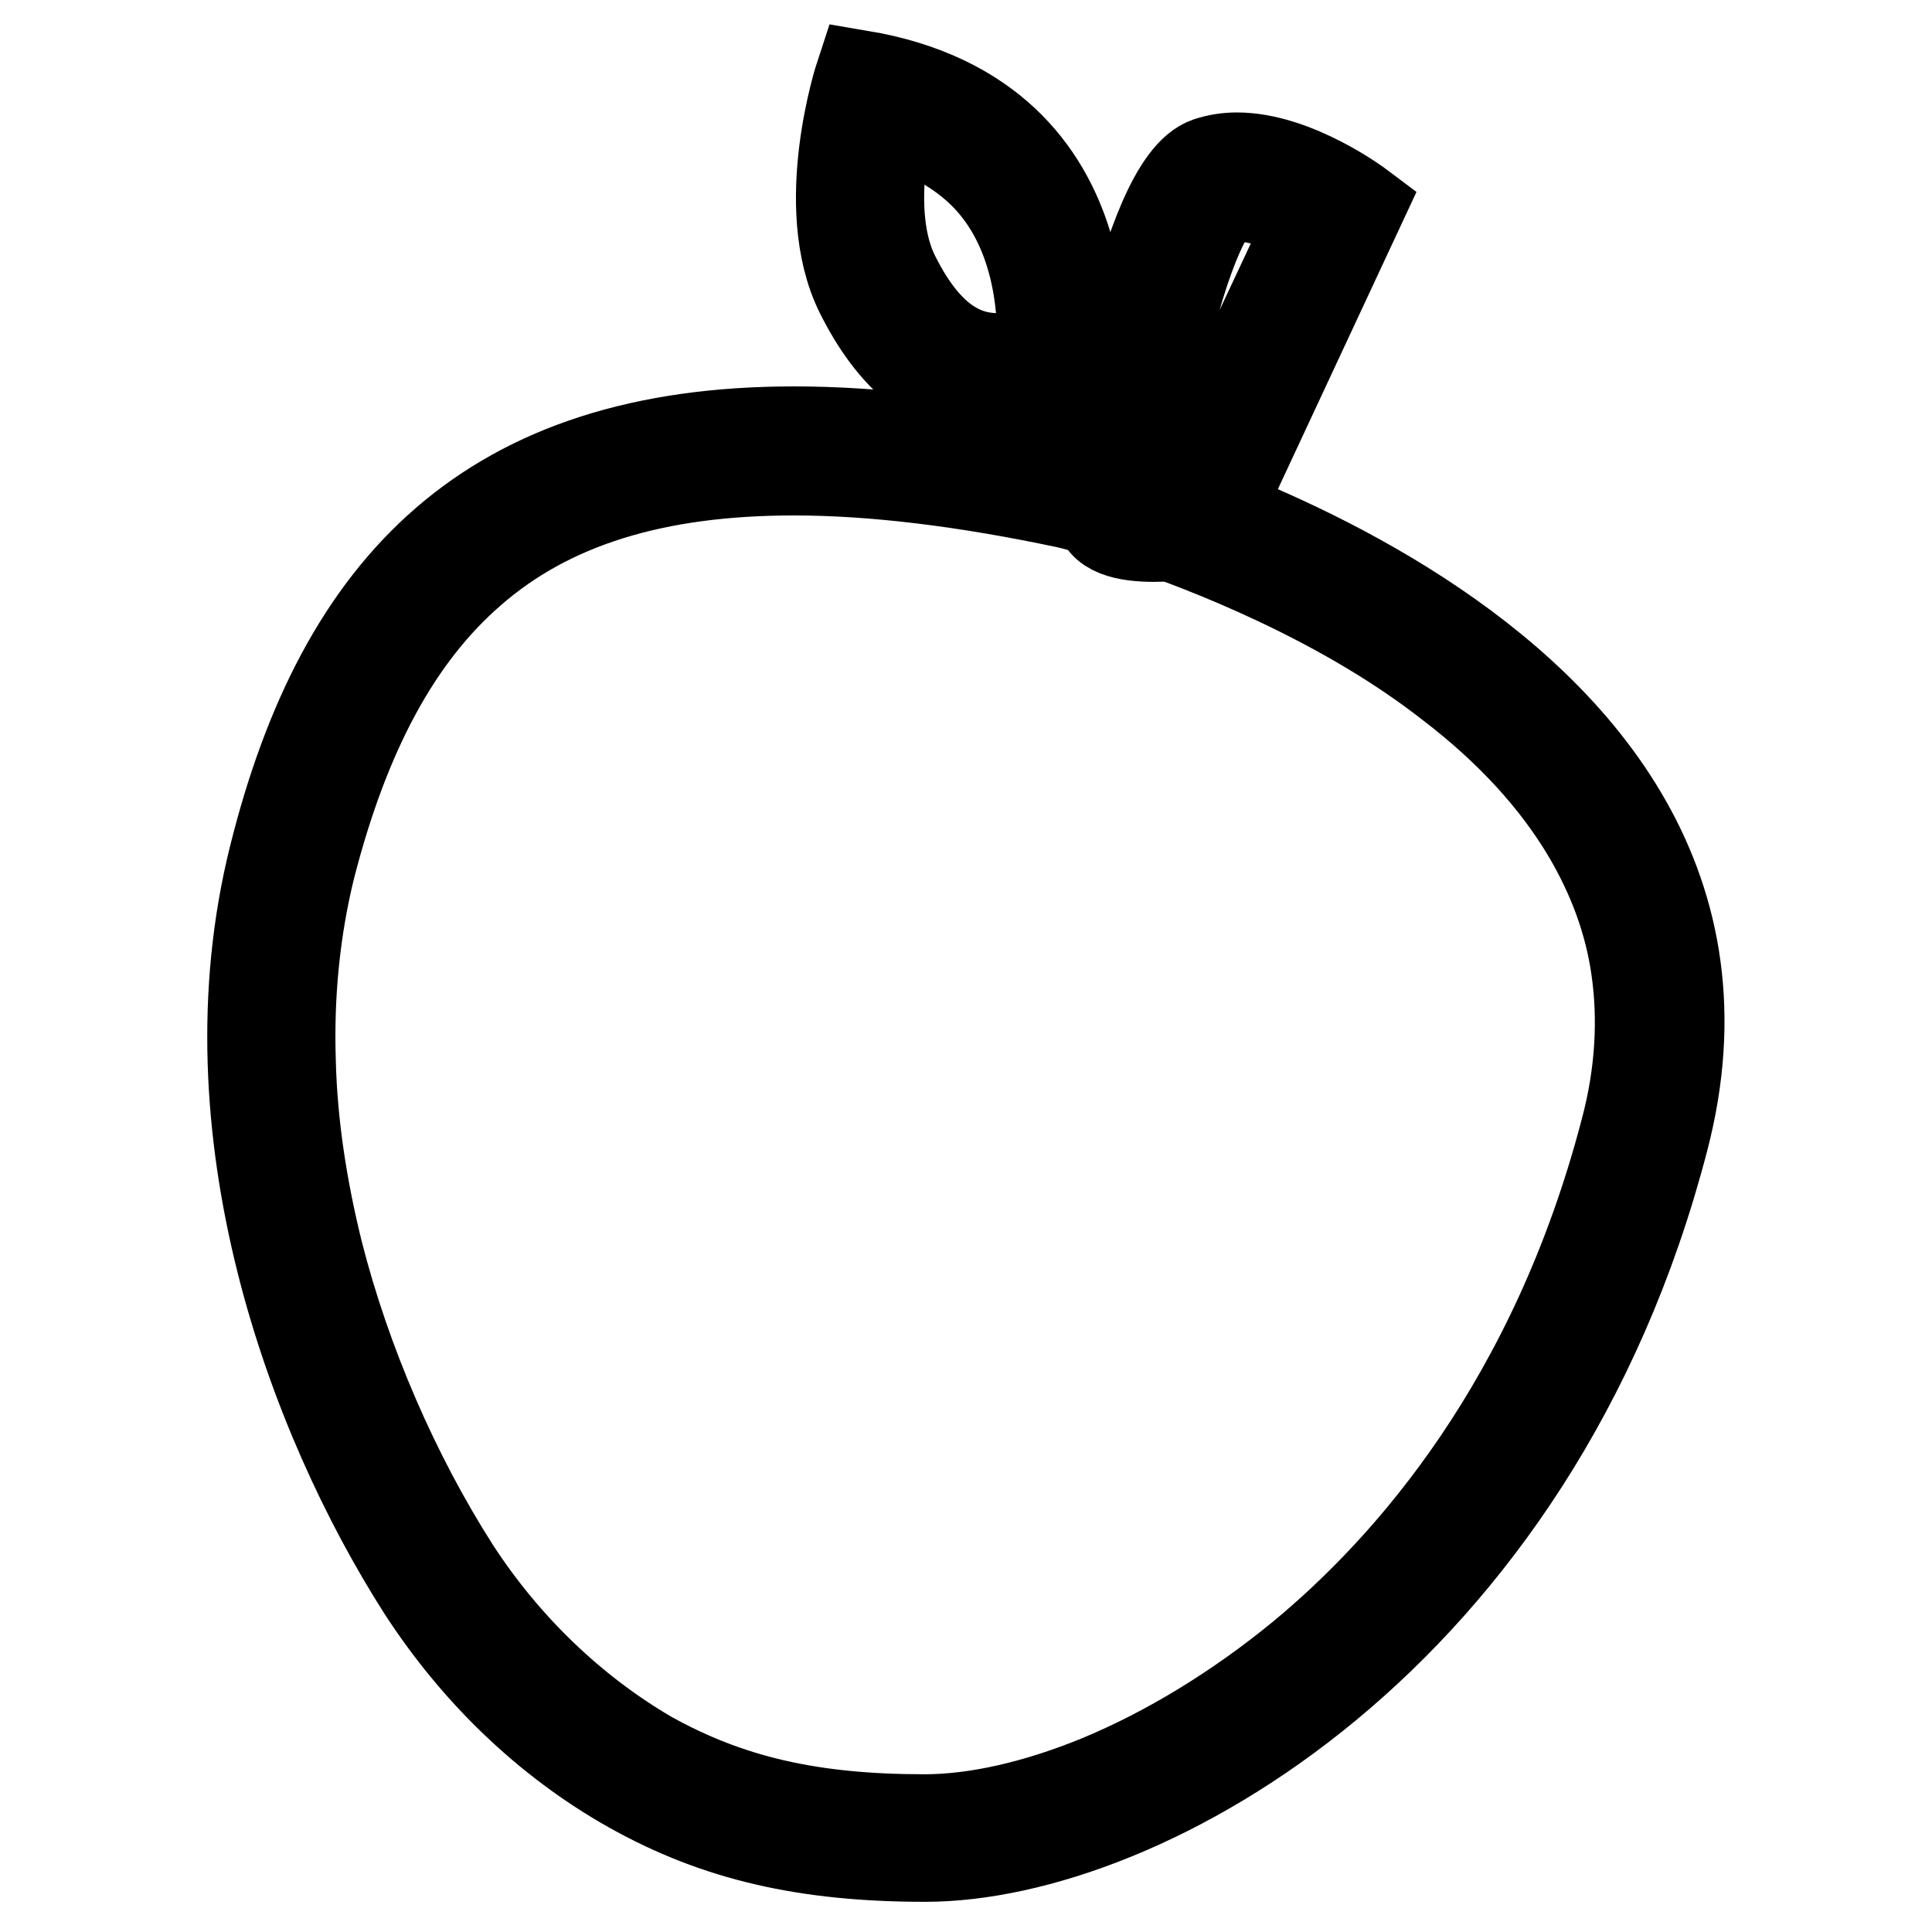 <?xml version="1.0" encoding="utf-8"?>
<!-- Svg Vector Icons : http://www.onlinewebfonts.com/icon -->
<!DOCTYPE svg PUBLIC "-//W3C//DTD SVG 1.1//EN" "http://www.w3.org/Graphics/SVG/1.1/DTD/svg11.dtd">
<svg version="1.1" xmlns="http://www.w3.org/2000/svg" xmlns:xlink="http://www.w3.org/1999/xlink" x="0px" y="0px" viewBox="0 0 256 256" enable-background="new 0 0 256 256" xml:space="preserve">
<g> <path stroke-width="12" fill-opacity="0" stroke="#000000"  d="M105.2,62.3c10.6,0,22.8,1.5,36.4,4.4c0.9,0.2,13.3,3.4,27.7,10.2c8.7,4.1,16.4,8.7,22.8,13.7 c8,6.1,14.1,12.8,18.3,19.9c3.3,5.6,5.5,11.5,6.4,17.7c1,6.8,0.6,14.1-1.4,21.6c-9.4,36-28.5,57.8-42.9,69.7 c-8.4,6.9-17.7,12.6-26.9,16.4c-8.3,3.4-16.3,5.2-23.1,5.2c-15,0-25.9-2.5-36.5-8.4C75.9,226.8,67,218.3,60.3,208 c-8-12.5-14.5-27.5-18.2-42.1c-2.1-8.5-3.4-17-3.6-25.2c-0.3-9,0.6-17.7,2.6-25.8C45.7,97,52.6,84.2,62.4,75.7 C72.8,66.6,86.8,62.3,105.2,62.3 M105.2,57.2c-40.2,0-59.9,20.2-68.9,56.4c-9,36.1,5,74,19.7,97c7,10.8,16.4,20,27.6,26.3 c11.4,6.4,23.2,9.1,39,9.1c28.8,0,80.6-28.8,97.8-95c17.3-66.2-77.7-89.2-77.7-89.2C128.6,58.7,116.2,57.2,105.2,57.2L105.2,57.2z" /> <path stroke-width="12" fill-opacity="0" stroke="#000000"  d="M163.9,26c3.3,0,7.1,1.6,9.9,3.2l-17.2,36.7c-1.1,0.1-2.5,0.3-3.8,0.3c-0.9,0-1.6-0.1-2.1-0.1 c0.3-3.7,1.5-12,3.5-20.4c3.8-16.1,7.1-19.1,7.5-19.4C162.4,26,163.1,26,163.9,26 M163.9,20.9c-1.3,0-2.6,0.2-3.8,0.6 c-8.6,2.9-14.4,40.3-14.4,46c0,2.9,3.6,3.6,7.2,3.6s7.2-0.7,7.2-0.7l20.1-43.1C180.2,27.3,171.7,20.9,163.9,20.9z M117.7,16 c4.8,1.3,8.8,3.5,11.9,6.3c3.2,2.9,5.5,6.7,6.9,11.2c1.6,5.1,1.7,10.1,1.6,13.1c-2,0.6-3.9,0.9-5.7,0.9c-3.6,0-9-1.1-13.9-11 c-1.9-3.8-2.5-9.2-1.7-15.6C117,19.1,117.3,17.4,117.7,16 M114,10c0,0-5.7,17.3,0,28.8c4.2,8.4,10,13.8,18.4,13.8 c3.1,0,6.5-0.7,10.4-2.3C142.8,50.3,148.5,15.8,114,10z"/> <path stroke-width="12" fill-opacity="0" stroke="#000000"  d="M140.2,51.2l8.6,3.6v-5.3l-8.9-2.1L140.2,51.2z"/> <path stroke-width="12" fill-opacity="0" stroke="#000000"  d="M139.9,47.4l0.3,3.8l8.6,3.6v-5.3L139.9,47.4z"/></g>
</svg>